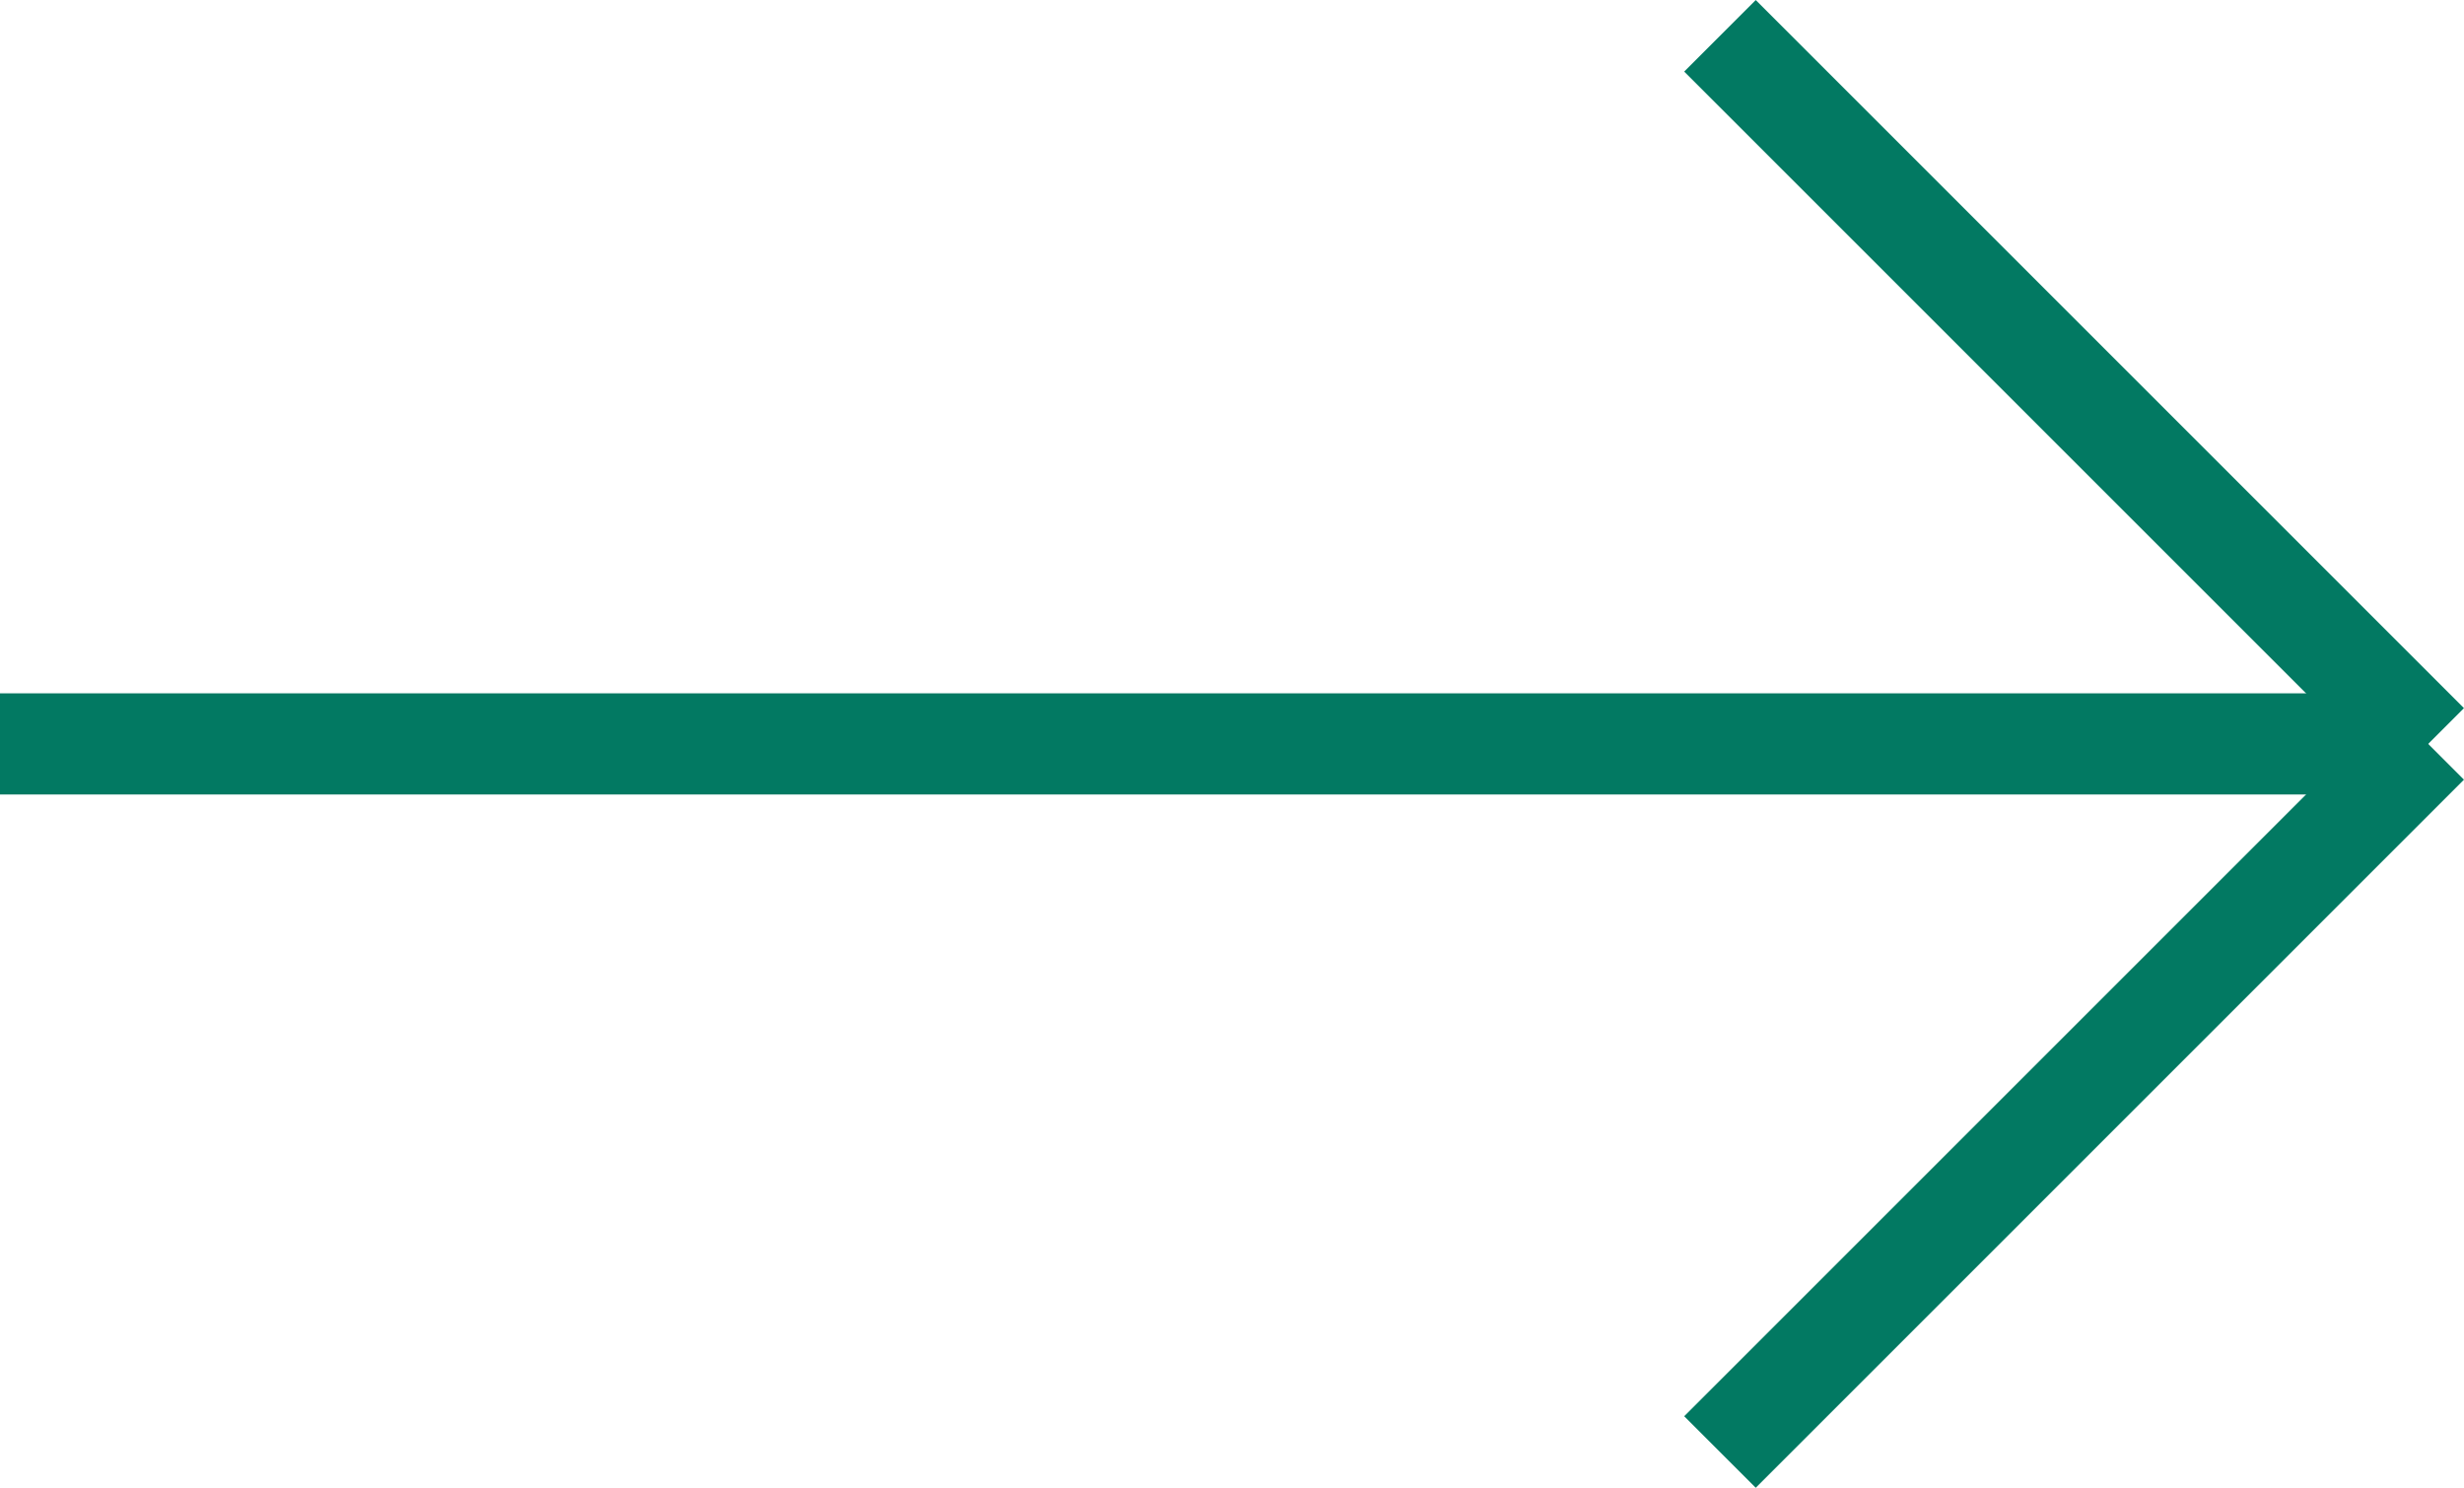 <svg xmlns="http://www.w3.org/2000/svg" width="24.354" height="14.707" viewBox="0 0 24.354 14.707"><g data-name="グループ 1291" fill="none" stroke="#027962"><path data-name="線 108" d="M0 7.354h24"/><path data-name="線 109" d="M24 7.354l-7-7"/><path data-name="線 110" d="M24 7.354l-7 7"/></g></svg>